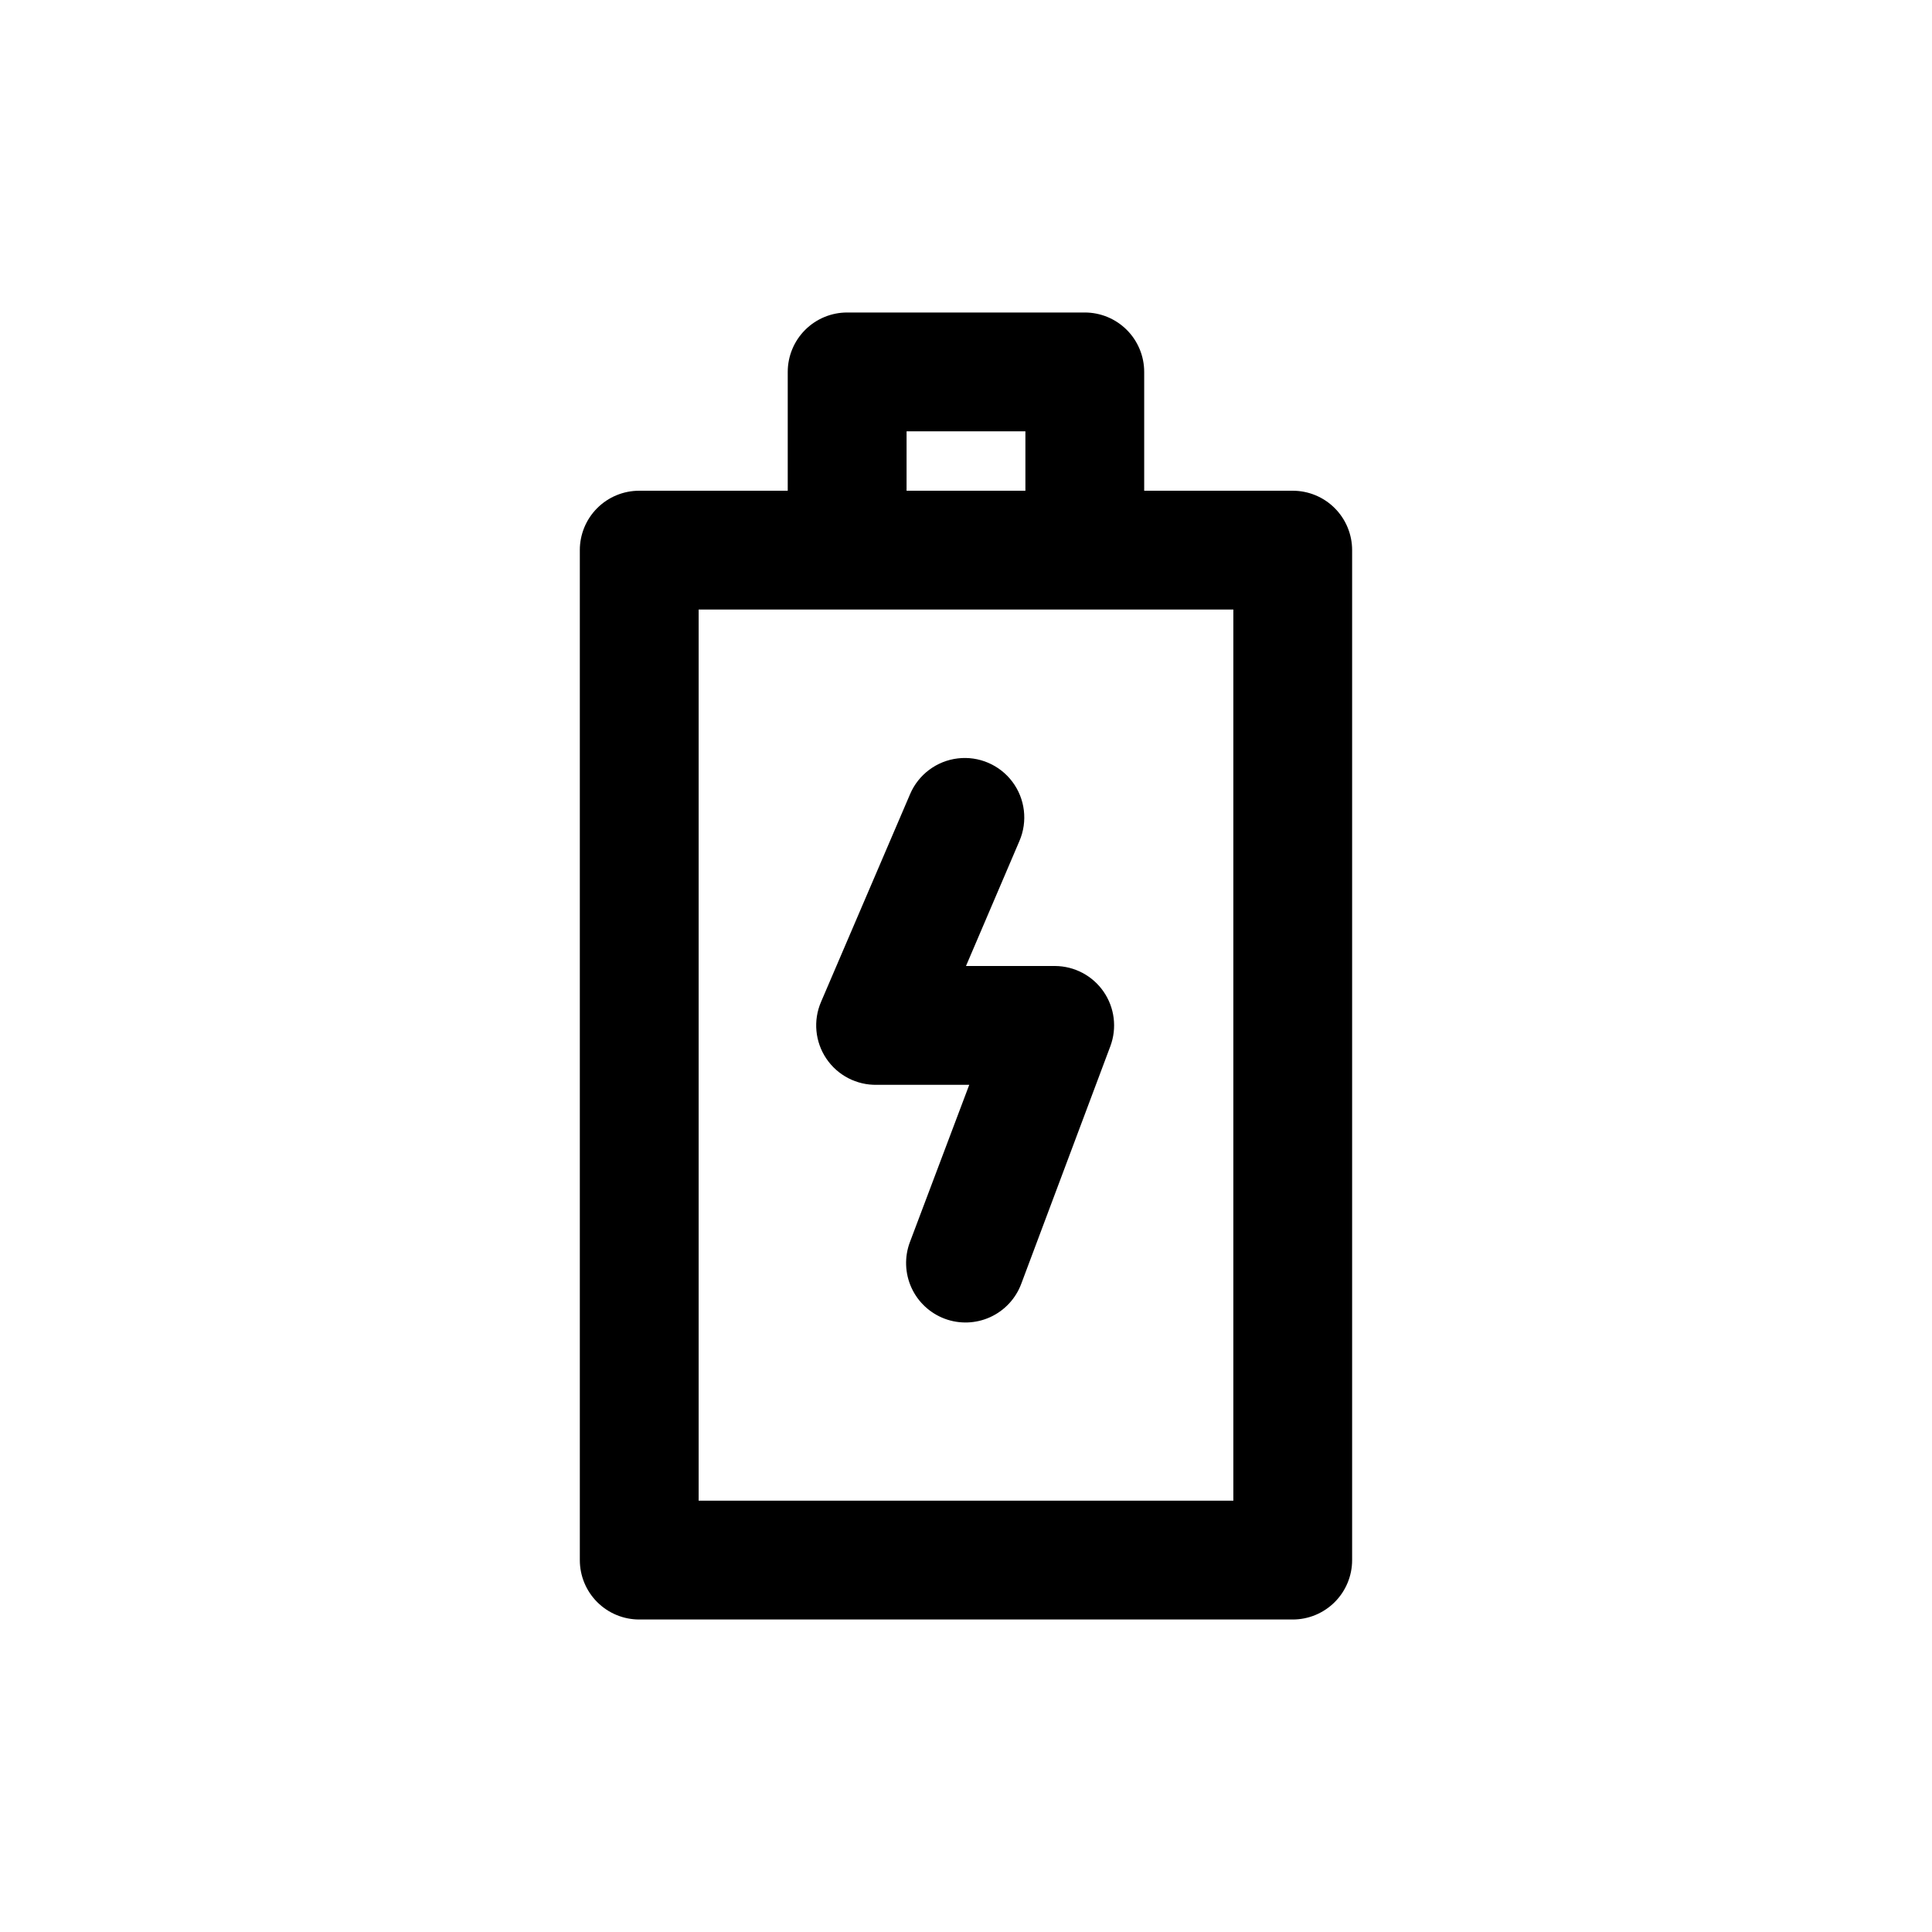 <?xml version="1.0" encoding="UTF-8"?>
<!-- Uploaded to: SVG Repo, www.svgrepo.com, Generator: SVG Repo Mixer Tools -->
<svg fill="#000000" width="800px" height="800px" version="1.1" viewBox="144 144 512 512" xmlns="http://www.w3.org/2000/svg">
 <g>
  <path d="m297.66 289.79v267.65c0 4.176 1.656 8.18 4.609 11.133 2.953 2.953 6.957 4.613 11.133 4.613h173.18c4.176 0 8.18-1.66 11.133-4.613 2.953-2.953 4.613-6.957 4.613-11.133v-267.65c0-4.176-1.66-8.18-4.613-11.133s-6.957-4.609-11.133-4.609h-39.359v-31.488c0-4.176-1.66-8.18-4.609-11.133-2.953-2.953-6.957-4.613-11.133-4.613h-62.977c-4.176 0-8.18 1.66-11.133 4.613s-4.613 6.957-4.613 11.133v31.488h-39.359c-4.176 0-8.18 1.656-11.133 4.609-2.953 2.953-4.609 6.957-4.609 11.133zm86.594-31.488h31.488v15.742l-31.492 0.004zm-55.105 47.23 141.7 0.004v236.16h-141.7z"/>
  <path d="m423.61 400h-23.613l14.168-33.141v-0.004c2.223-5.172 1.516-11.141-1.855-15.652s-8.895-6.883-14.484-6.219c-5.594 0.664-10.406 4.262-12.629 9.434l-23.617 55.105c-2.117 4.922-1.586 10.578 1.406 15.02 2.992 4.441 8.039 7.059 13.395 6.945h24.48l-15.742 41.723v-0.004c-1.461 3.914-1.309 8.25 0.426 12.051 1.734 3.805 4.91 6.758 8.824 8.223 3.914 1.461 8.25 1.305 12.051-0.43s6.758-4.906 8.219-8.82l23.617-62.977c1.797-4.816 1.133-10.211-1.785-14.445-2.914-4.231-7.715-6.777-12.859-6.809z"/>
 </g>
</svg>